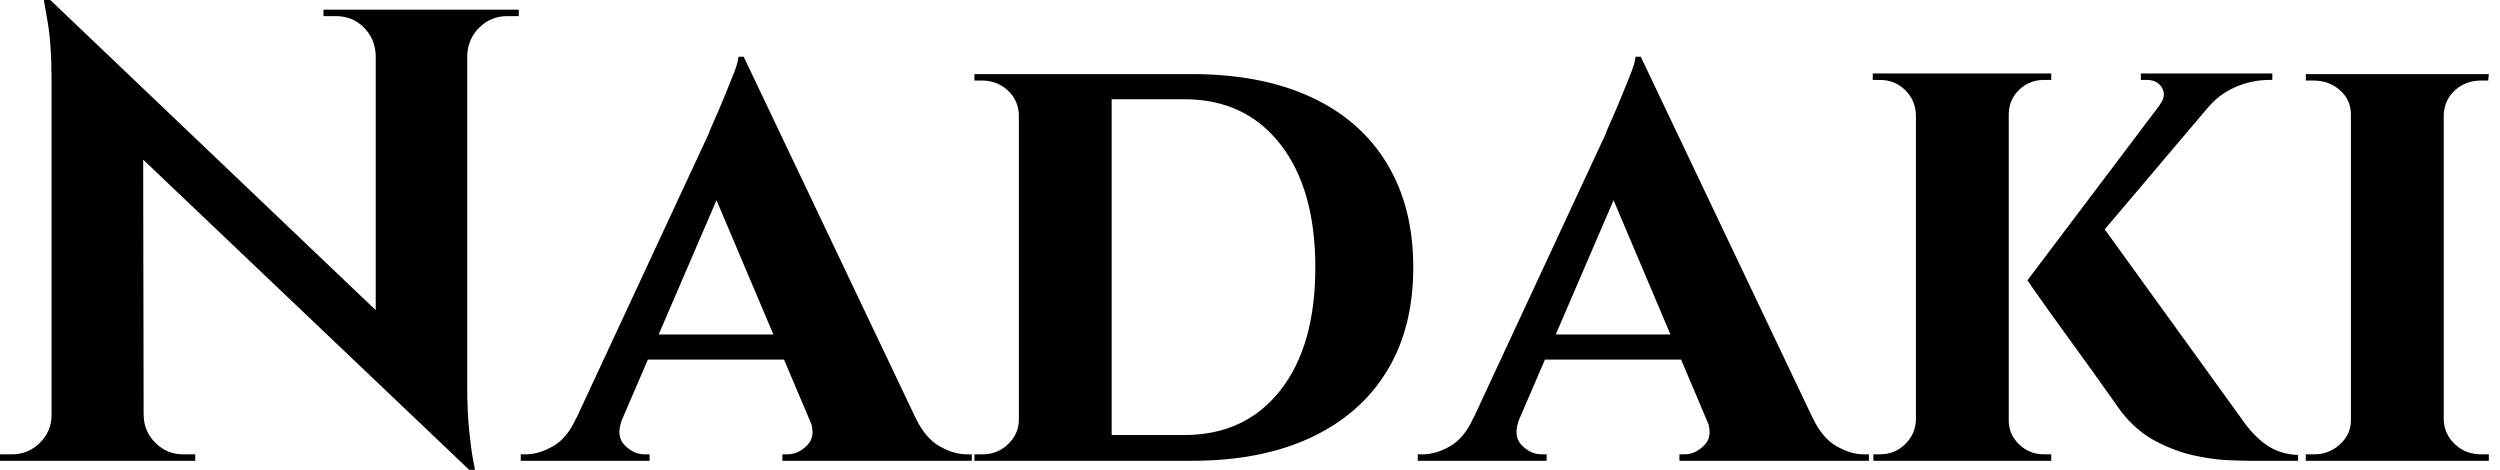 <svg baseProfile="full" height="28" version="1.1" viewBox="0 0 149 28" width="149" xmlns="http://www.w3.org/2000/svg" xmlns:ev="http://www.w3.org/2001/xml-events" xmlns:xlink="http://www.w3.org/1999/xlink"><defs /><g><path d="M4.148 0.0 28.653 23.353 29.114 28 4.609 4.686ZM4.34 24.735V27.462H1.152V27.078Q1.152 27.078 1.498 27.078Q1.844 27.078 1.882 27.078Q2.842 27.078 3.534 26.387Q4.225 25.695 4.225 24.735ZM9.717 24.735Q9.717 25.695 10.409 26.387Q11.1 27.078 12.06 27.078Q12.099 27.078 12.444 27.078Q12.79 27.078 12.79 27.078V27.462H9.602V24.735ZM4.148 0.0 9.679 5.877 9.717 27.462H4.225V4.801Q4.225 2.65 3.995 1.325Q3.764 0.0 3.764 0.0ZM28.999 0.576V23.084Q28.999 24.505 29.114 25.638Q29.229 26.771 29.344 27.385Q29.46 28 29.46 28H29.114L23.545 21.778V0.576ZM32.071 0.576V0.96Q32.071 0.96 31.726 0.96Q31.38 0.96 31.38 0.96Q30.42 0.96 29.728 1.632Q29.037 2.305 28.999 3.303H28.883V0.576ZM20.433 0.576H23.621V3.303H23.545Q23.506 2.305 22.834 1.632Q22.162 0.96 21.163 0.96Q21.163 0.96 20.818 0.96Q20.472 0.96 20.433 0.96Z M45.476 3.38 56.845 27.27H50.354L43.21 10.409ZM38.255 24.927Q37.833 25.964 38.37 26.521Q38.908 27.078 39.561 27.078H39.868V27.462H32.187V27.078Q32.187 27.078 32.34 27.078Q32.494 27.078 32.494 27.078Q33.262 27.078 34.107 26.598Q34.952 26.118 35.49 24.927ZM45.476 3.38 45.553 7.989 37.218 27.347H34.376L43.364 8.027Q43.44 7.797 43.709 7.202Q43.978 6.606 44.285 5.857Q44.593 5.108 44.861 4.436Q45.13 3.764 45.169 3.38ZM48.818 19.934V21.432H39.023V19.934ZM49.394 24.927H55.731Q56.307 26.118 57.152 26.598Q57.997 27.078 58.765 27.078Q58.765 27.078 58.919 27.078Q59.073 27.078 59.073 27.078V27.462H47.781V27.078H48.088Q48.741 27.078 49.278 26.521Q49.816 25.964 49.394 24.927Z M72.209 4.417Q76.318 4.417 79.276 5.781Q82.233 7.144 83.808 9.737Q85.383 12.329 85.383 15.94Q85.383 19.55 83.808 22.123Q82.233 24.697 79.276 26.08Q76.318 27.462 72.209 27.462H63.682L63.605 25.926Q66.524 25.926 68.31 25.926Q70.096 25.926 70.922 25.926Q71.748 25.926 71.748 25.926Q75.358 25.926 77.451 23.276Q79.545 20.626 79.545 15.94Q79.545 11.254 77.451 8.584Q75.358 5.915 71.748 5.915Q71.748 5.915 70.903 5.915Q70.058 5.915 68.176 5.915Q66.294 5.915 63.221 5.915V4.417ZM67.407 4.417V27.462H61.877V4.417ZM61.992 25.004V27.462H59.226V27.078Q59.226 27.078 59.457 27.078Q59.687 27.078 59.726 27.078Q60.609 27.078 61.243 26.464Q61.877 25.849 61.877 25.004ZM61.953 6.837H61.877Q61.838 5.953 61.204 5.377Q60.571 4.801 59.687 4.801Q59.687 4.801 59.457 4.801Q59.226 4.801 59.226 4.801V4.417H61.953Z M98.941 3.38 110.31 27.27H103.819L96.675 10.409ZM91.72 24.927Q91.298 25.964 91.835 26.521Q92.373 27.078 93.026 27.078H93.333V27.462H85.652V27.078Q85.652 27.078 85.805 27.078Q85.959 27.078 85.959 27.078Q86.727 27.078 87.572 26.598Q88.417 26.118 88.955 24.927ZM98.941 3.38 99.018 7.989 90.683 27.347H87.841L96.829 8.027Q96.905 7.797 97.174 7.202Q97.443 6.606 97.75 5.857Q98.058 5.108 98.326 4.436Q98.595 3.764 98.634 3.38ZM102.283 19.934V21.432H92.488V19.934ZM102.859 24.927H109.196Q109.772 26.118 110.617 26.598Q111.462 27.078 112.23 27.078Q112.23 27.078 112.384 27.078Q112.538 27.078 112.538 27.078V27.462H101.246V27.078H101.553Q102.206 27.078 102.743 26.521Q103.281 25.964 102.859 24.927Z M126.096 12.982 134.7 24.889Q135.429 25.964 136.236 26.521Q137.043 27.078 138.118 27.117V27.462H135.16Q134.776 27.462 133.893 27.424Q133.01 27.385 131.877 27.136Q130.743 26.886 129.591 26.272Q128.439 25.657 127.556 24.505Q127.364 24.236 126.903 23.583Q126.442 22.93 125.808 22.047Q125.174 21.163 124.502 20.241Q123.83 19.32 123.254 18.513Q122.678 17.706 122.332 17.207Q121.986 16.708 121.986 16.708ZM134.239 4.647 124.214 16.477 121.986 16.708 131.089 4.647ZM136.582 4.379V4.763H136.428Q135.353 4.763 134.392 5.185Q133.432 5.608 132.818 6.337L129.86 6.261Q130.283 5.723 130.014 5.243Q129.745 4.763 129.092 4.763H128.746V4.379H136.428ZM120.872 4.379V27.462H115.342V4.379ZM115.418 25.043V27.462H112.807V27.078Q112.807 27.078 112.979 27.078Q113.152 27.078 113.191 27.078Q114.074 27.078 114.689 26.483Q115.303 25.888 115.342 25.043ZM120.757 25.043H120.872Q120.872 25.888 121.487 26.483Q122.102 27.078 122.985 27.078Q123.023 27.078 123.215 27.078Q123.407 27.078 123.407 27.078V27.462H120.757ZM120.757 6.837V4.379H123.407V4.763Q123.369 4.763 123.196 4.763Q123.023 4.763 122.985 4.763Q122.102 4.763 121.487 5.358Q120.872 5.953 120.872 6.837ZM115.418 6.837H115.342Q115.303 5.953 114.689 5.358Q114.074 4.763 113.191 4.763Q113.191 4.763 112.999 4.763Q112.807 4.763 112.768 4.763V4.379H115.418Z M146.798 4.417V27.462H141.267V4.417ZM141.383 25.043V27.462H138.579V27.078Q138.579 27.078 138.809 27.078Q139.04 27.078 139.078 27.078Q139.962 27.078 140.615 26.483Q141.267 25.888 141.267 25.043ZM146.722 25.043H146.798Q146.837 25.888 147.471 26.483Q148.104 27.078 149.026 27.078Q149.026 27.078 149.237 27.078Q149.449 27.078 149.487 27.078V27.462H146.722ZM146.722 6.837V4.417H149.487L149.449 4.801Q149.449 4.801 149.257 4.801Q149.064 4.801 149.026 4.801Q148.104 4.801 147.471 5.377Q146.837 5.953 146.798 6.837ZM141.383 6.837H141.267Q141.267 5.953 140.615 5.377Q139.962 4.801 139.04 4.801Q139.04 4.801 138.809 4.801Q138.579 4.801 138.579 4.801V4.417H141.383Z " fill="rgb(0,0,0)" transform="translate(-1.152, 0)" /></g></svg>